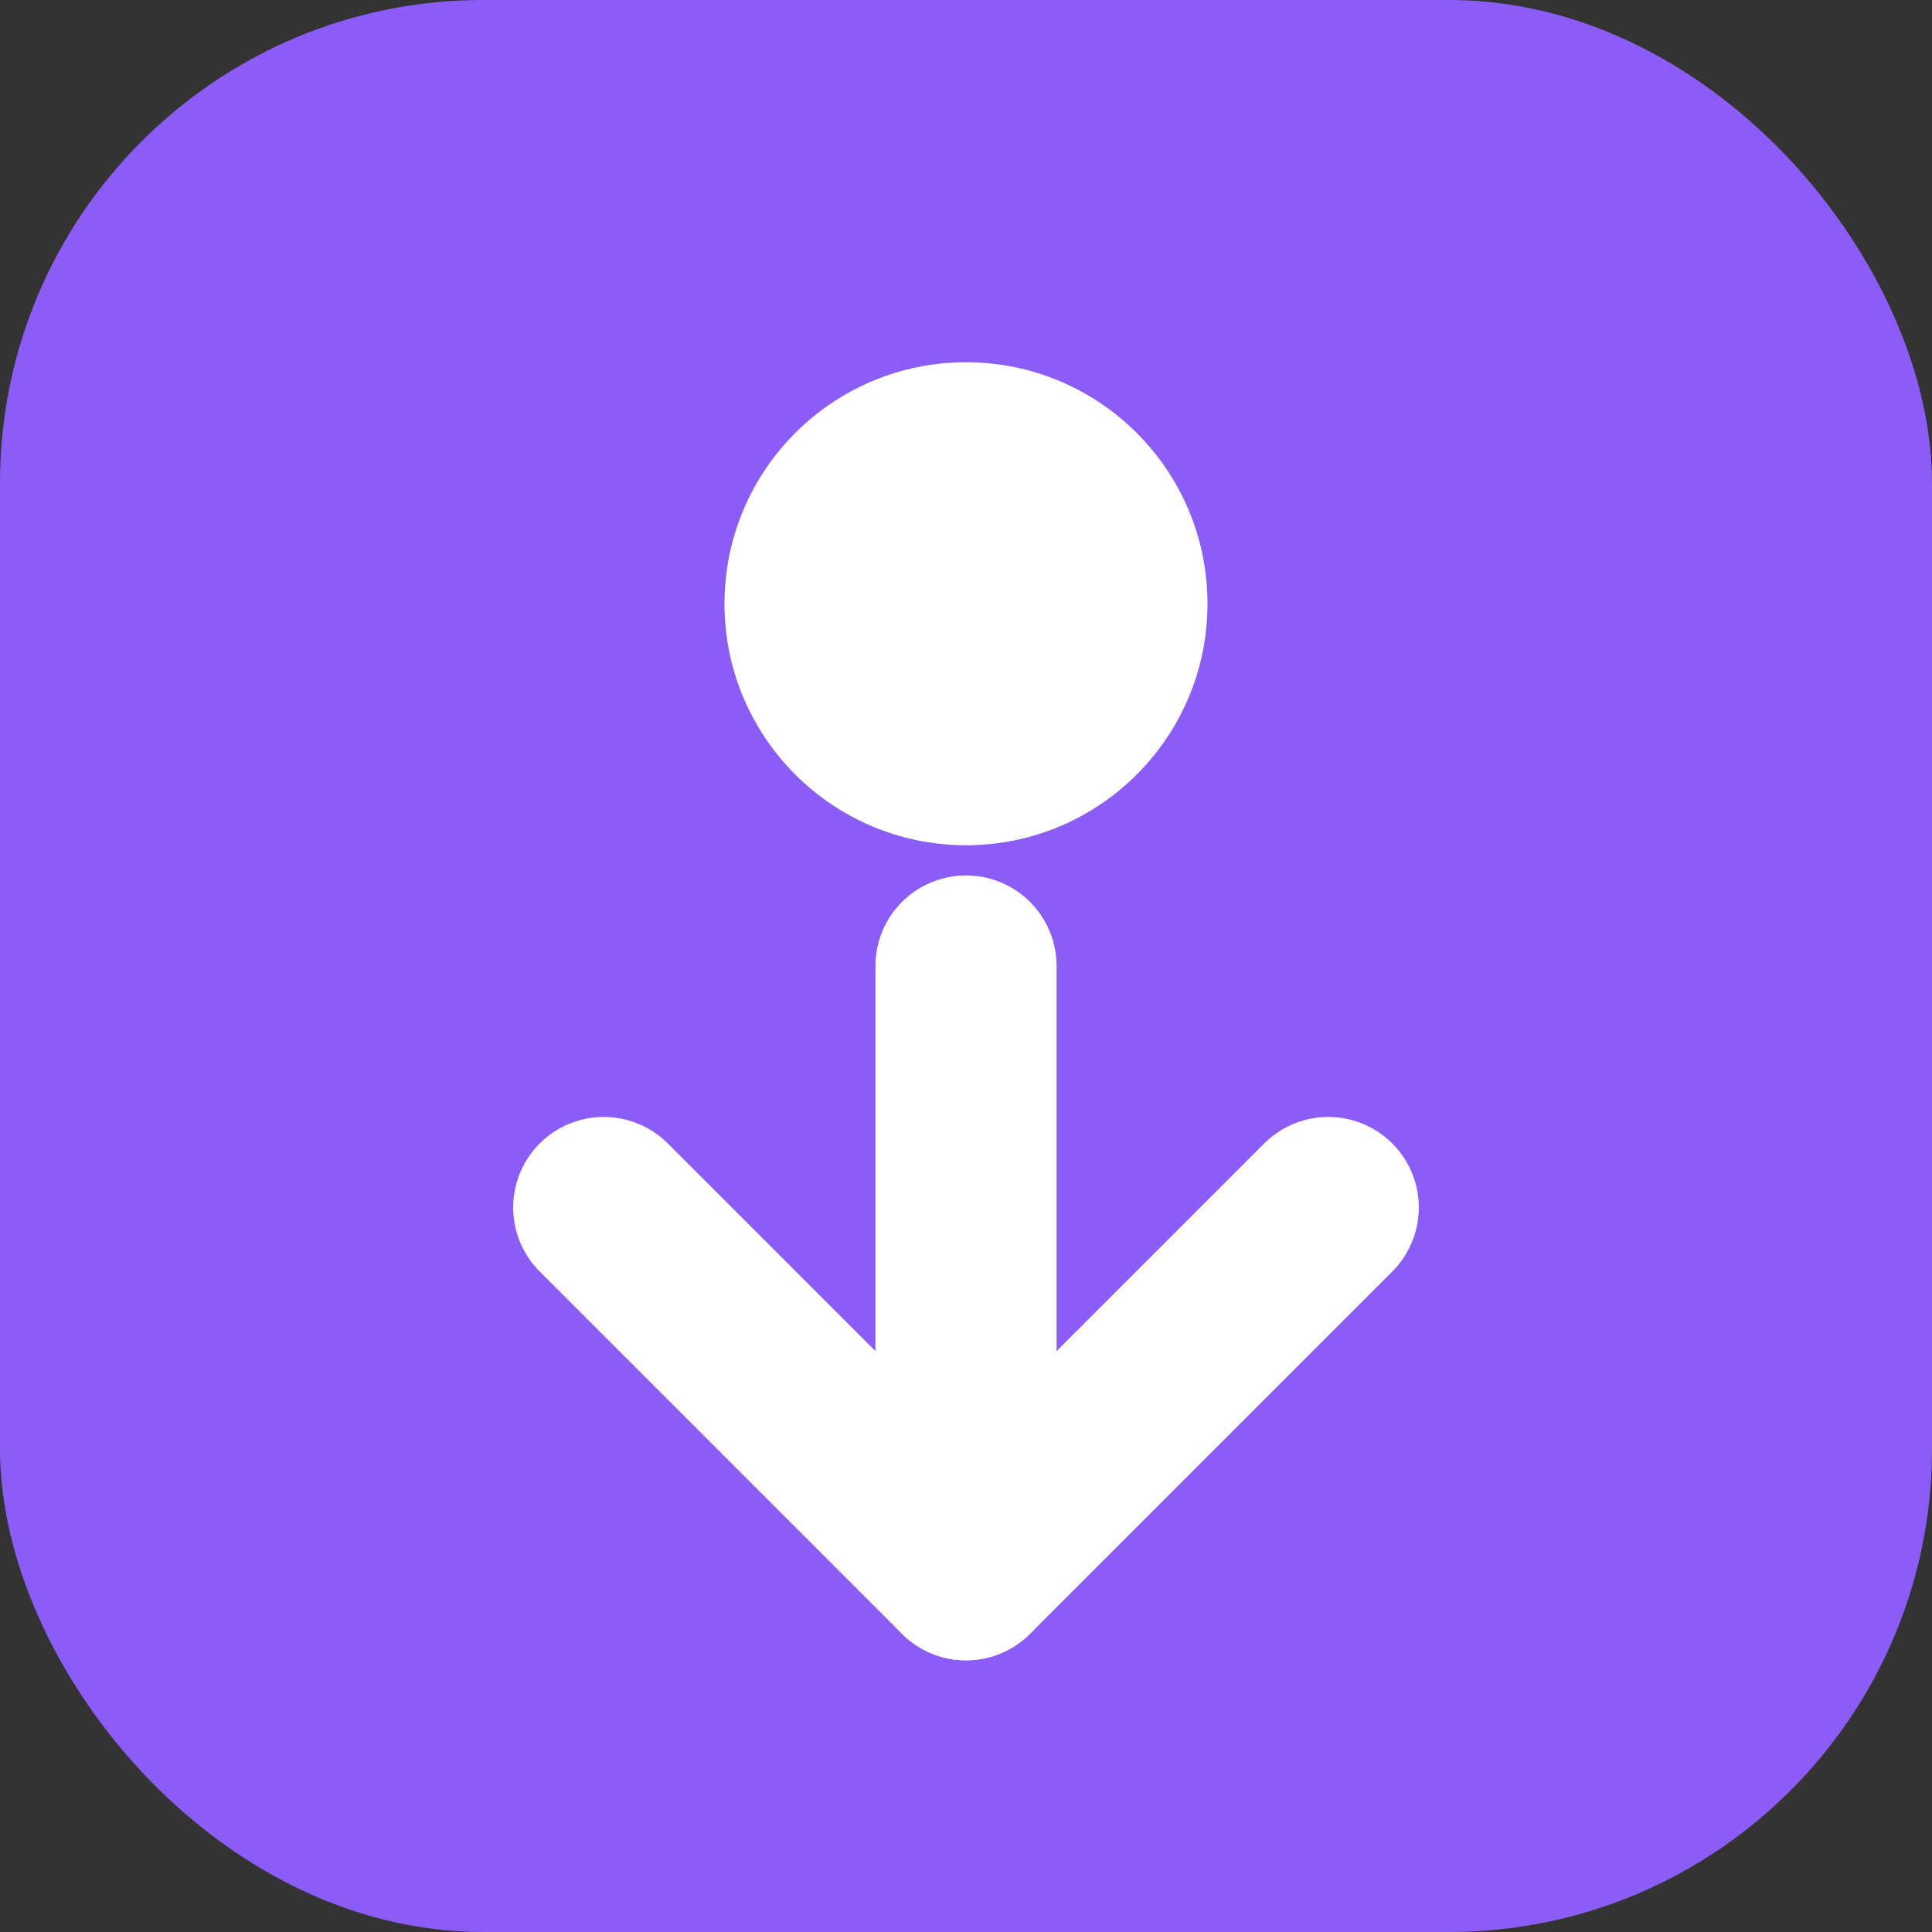 <svg xmlns="http://www.w3.org/2000/svg" width="32" height="32" viewBox="0 0 32 32" fill="none">
  <rect x="0" y="0" width="32" height="32" fill="#333333" stroke="none"/>
  <rect width="32" height="32" rx="8" fill="#8B5CF6" />
  <circle cx="16" cy="10" r="4" fill="white" />
  <path d="M16 16L16 26" stroke="white" stroke-width="3" stroke-linecap="round" />
  <path d="M10 20L16 26L22 20" stroke="white" stroke-width="3" stroke-linecap="round" stroke-linejoin="round" />
</svg> 